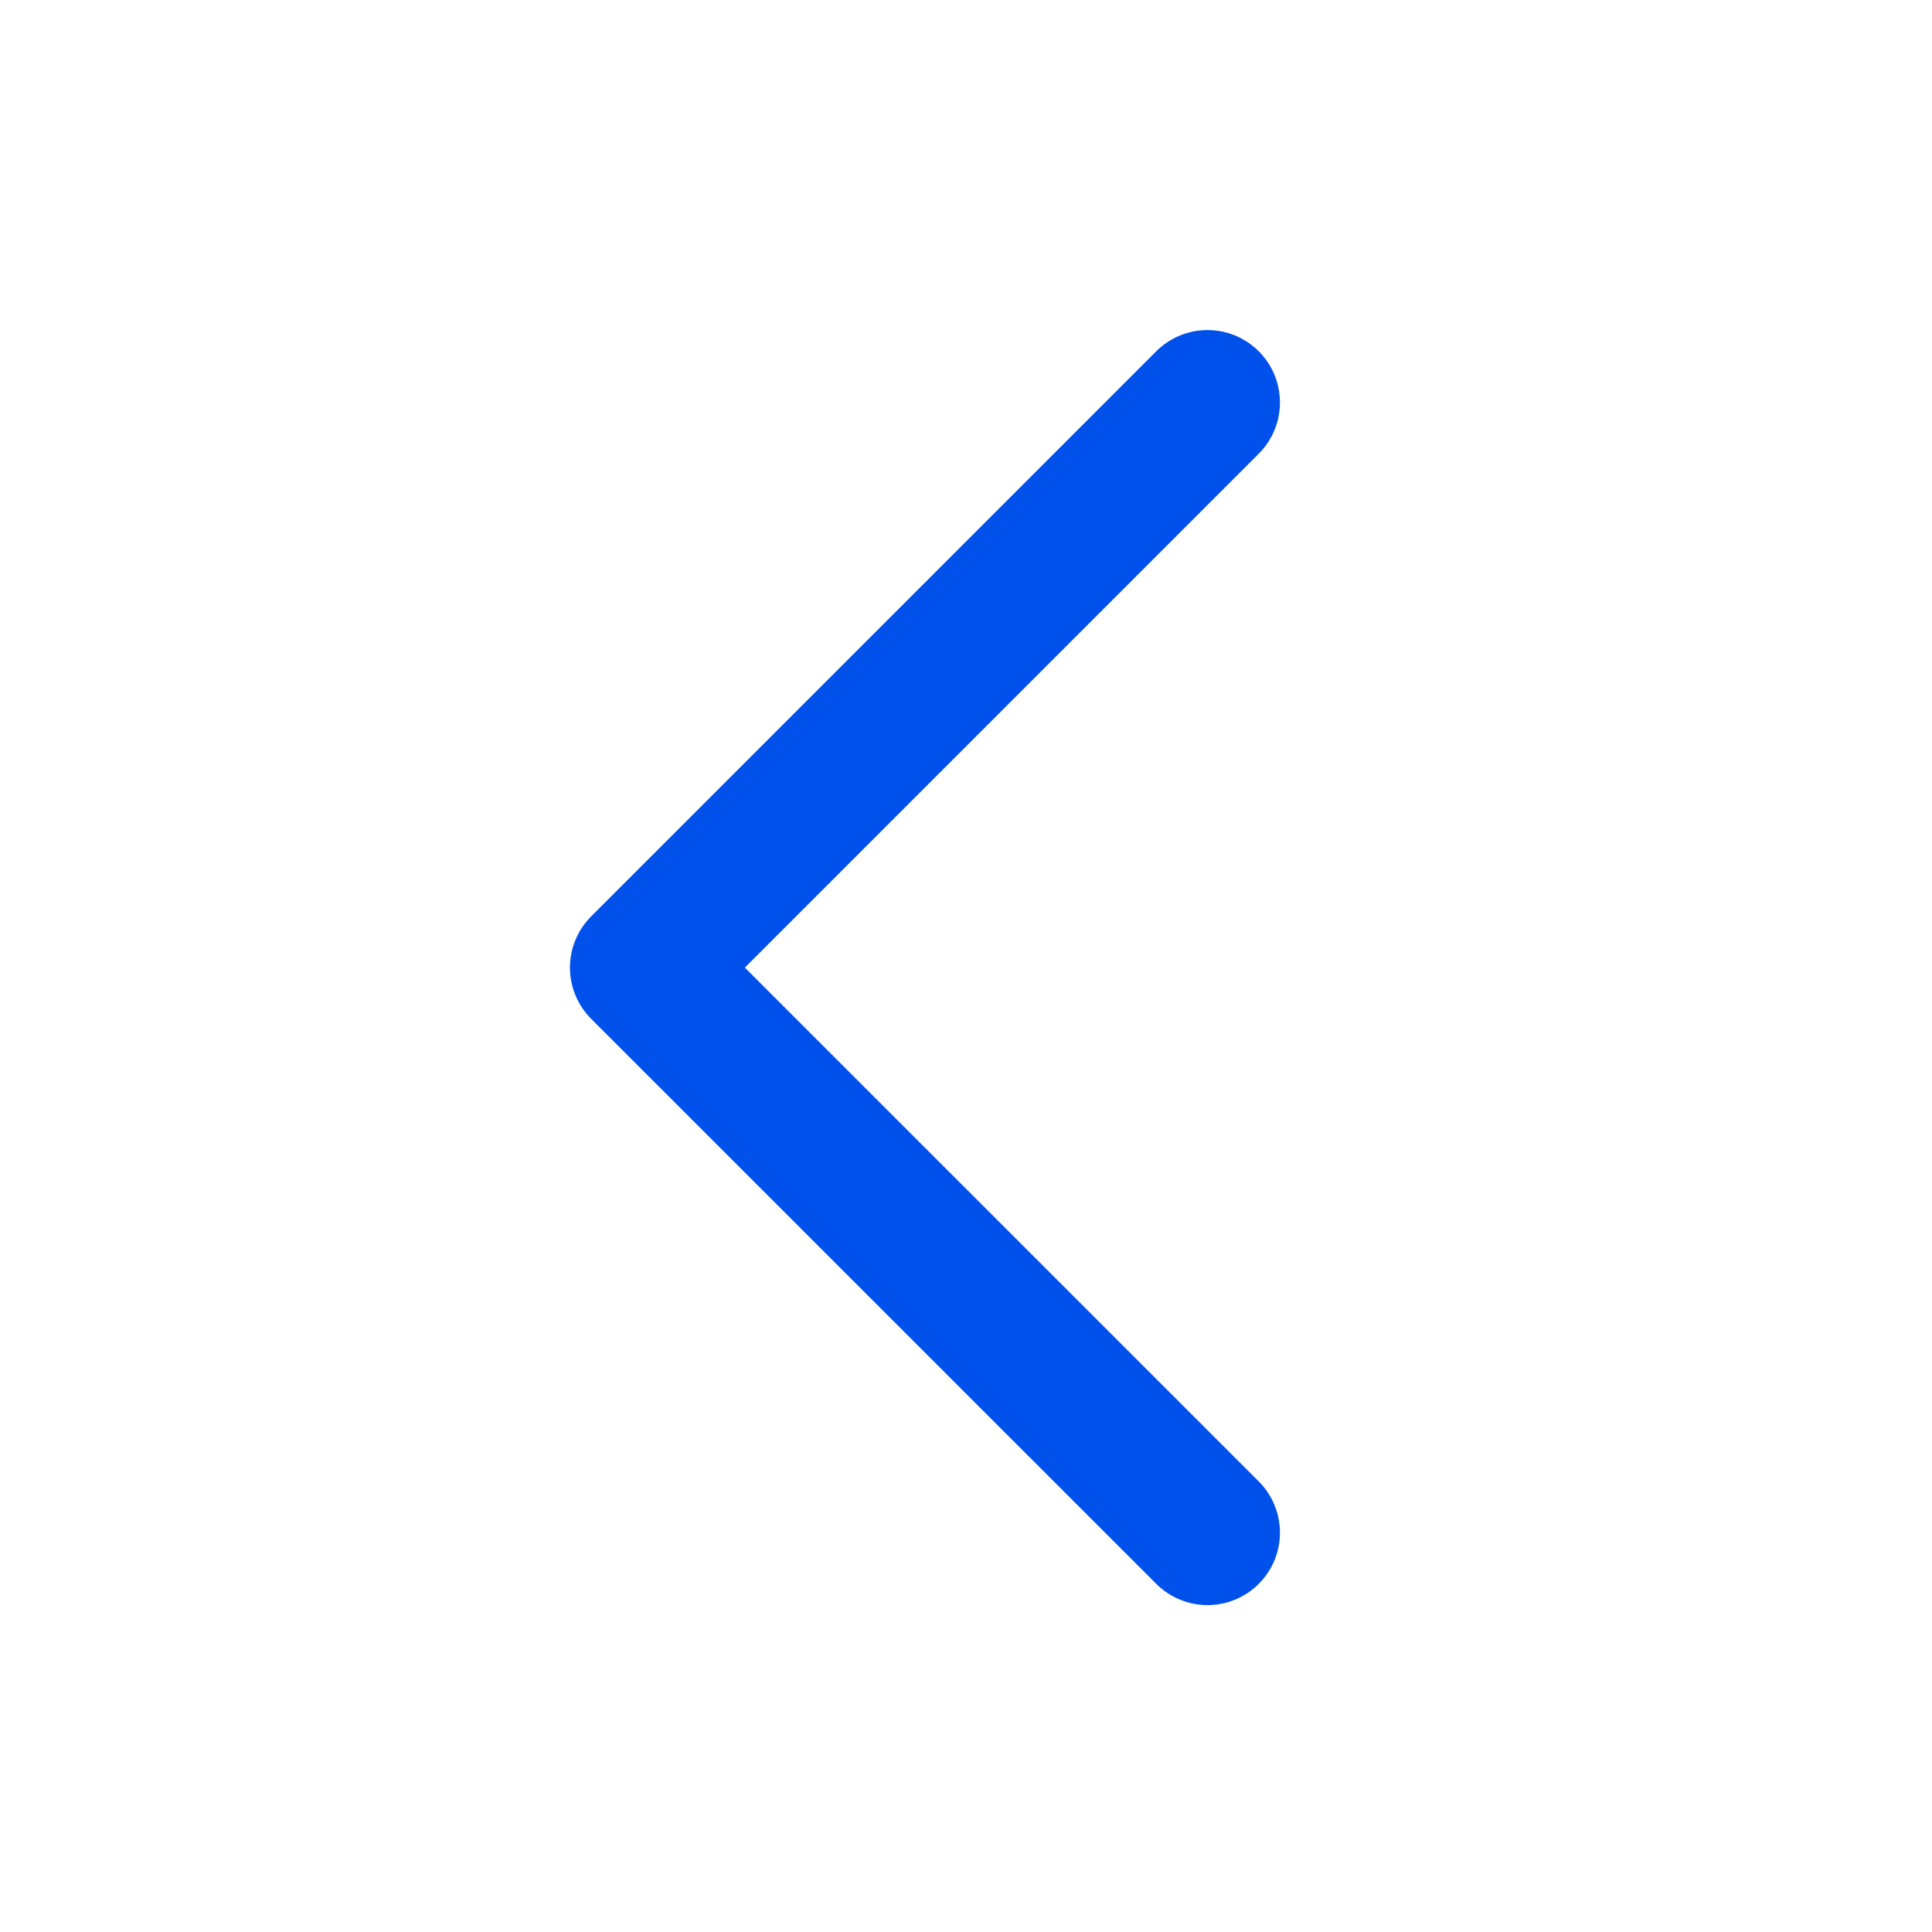 <?xml version="1.0" encoding="UTF-8"?> <svg xmlns="http://www.w3.org/2000/svg" width="24" height="24" viewBox="0 0 24 24" fill="none"><path d="M15 5L7.98 12.02L15 19.039" stroke="#0051EB" stroke-width="1.8" stroke-linecap="round" stroke-linejoin="round"></path></svg> 